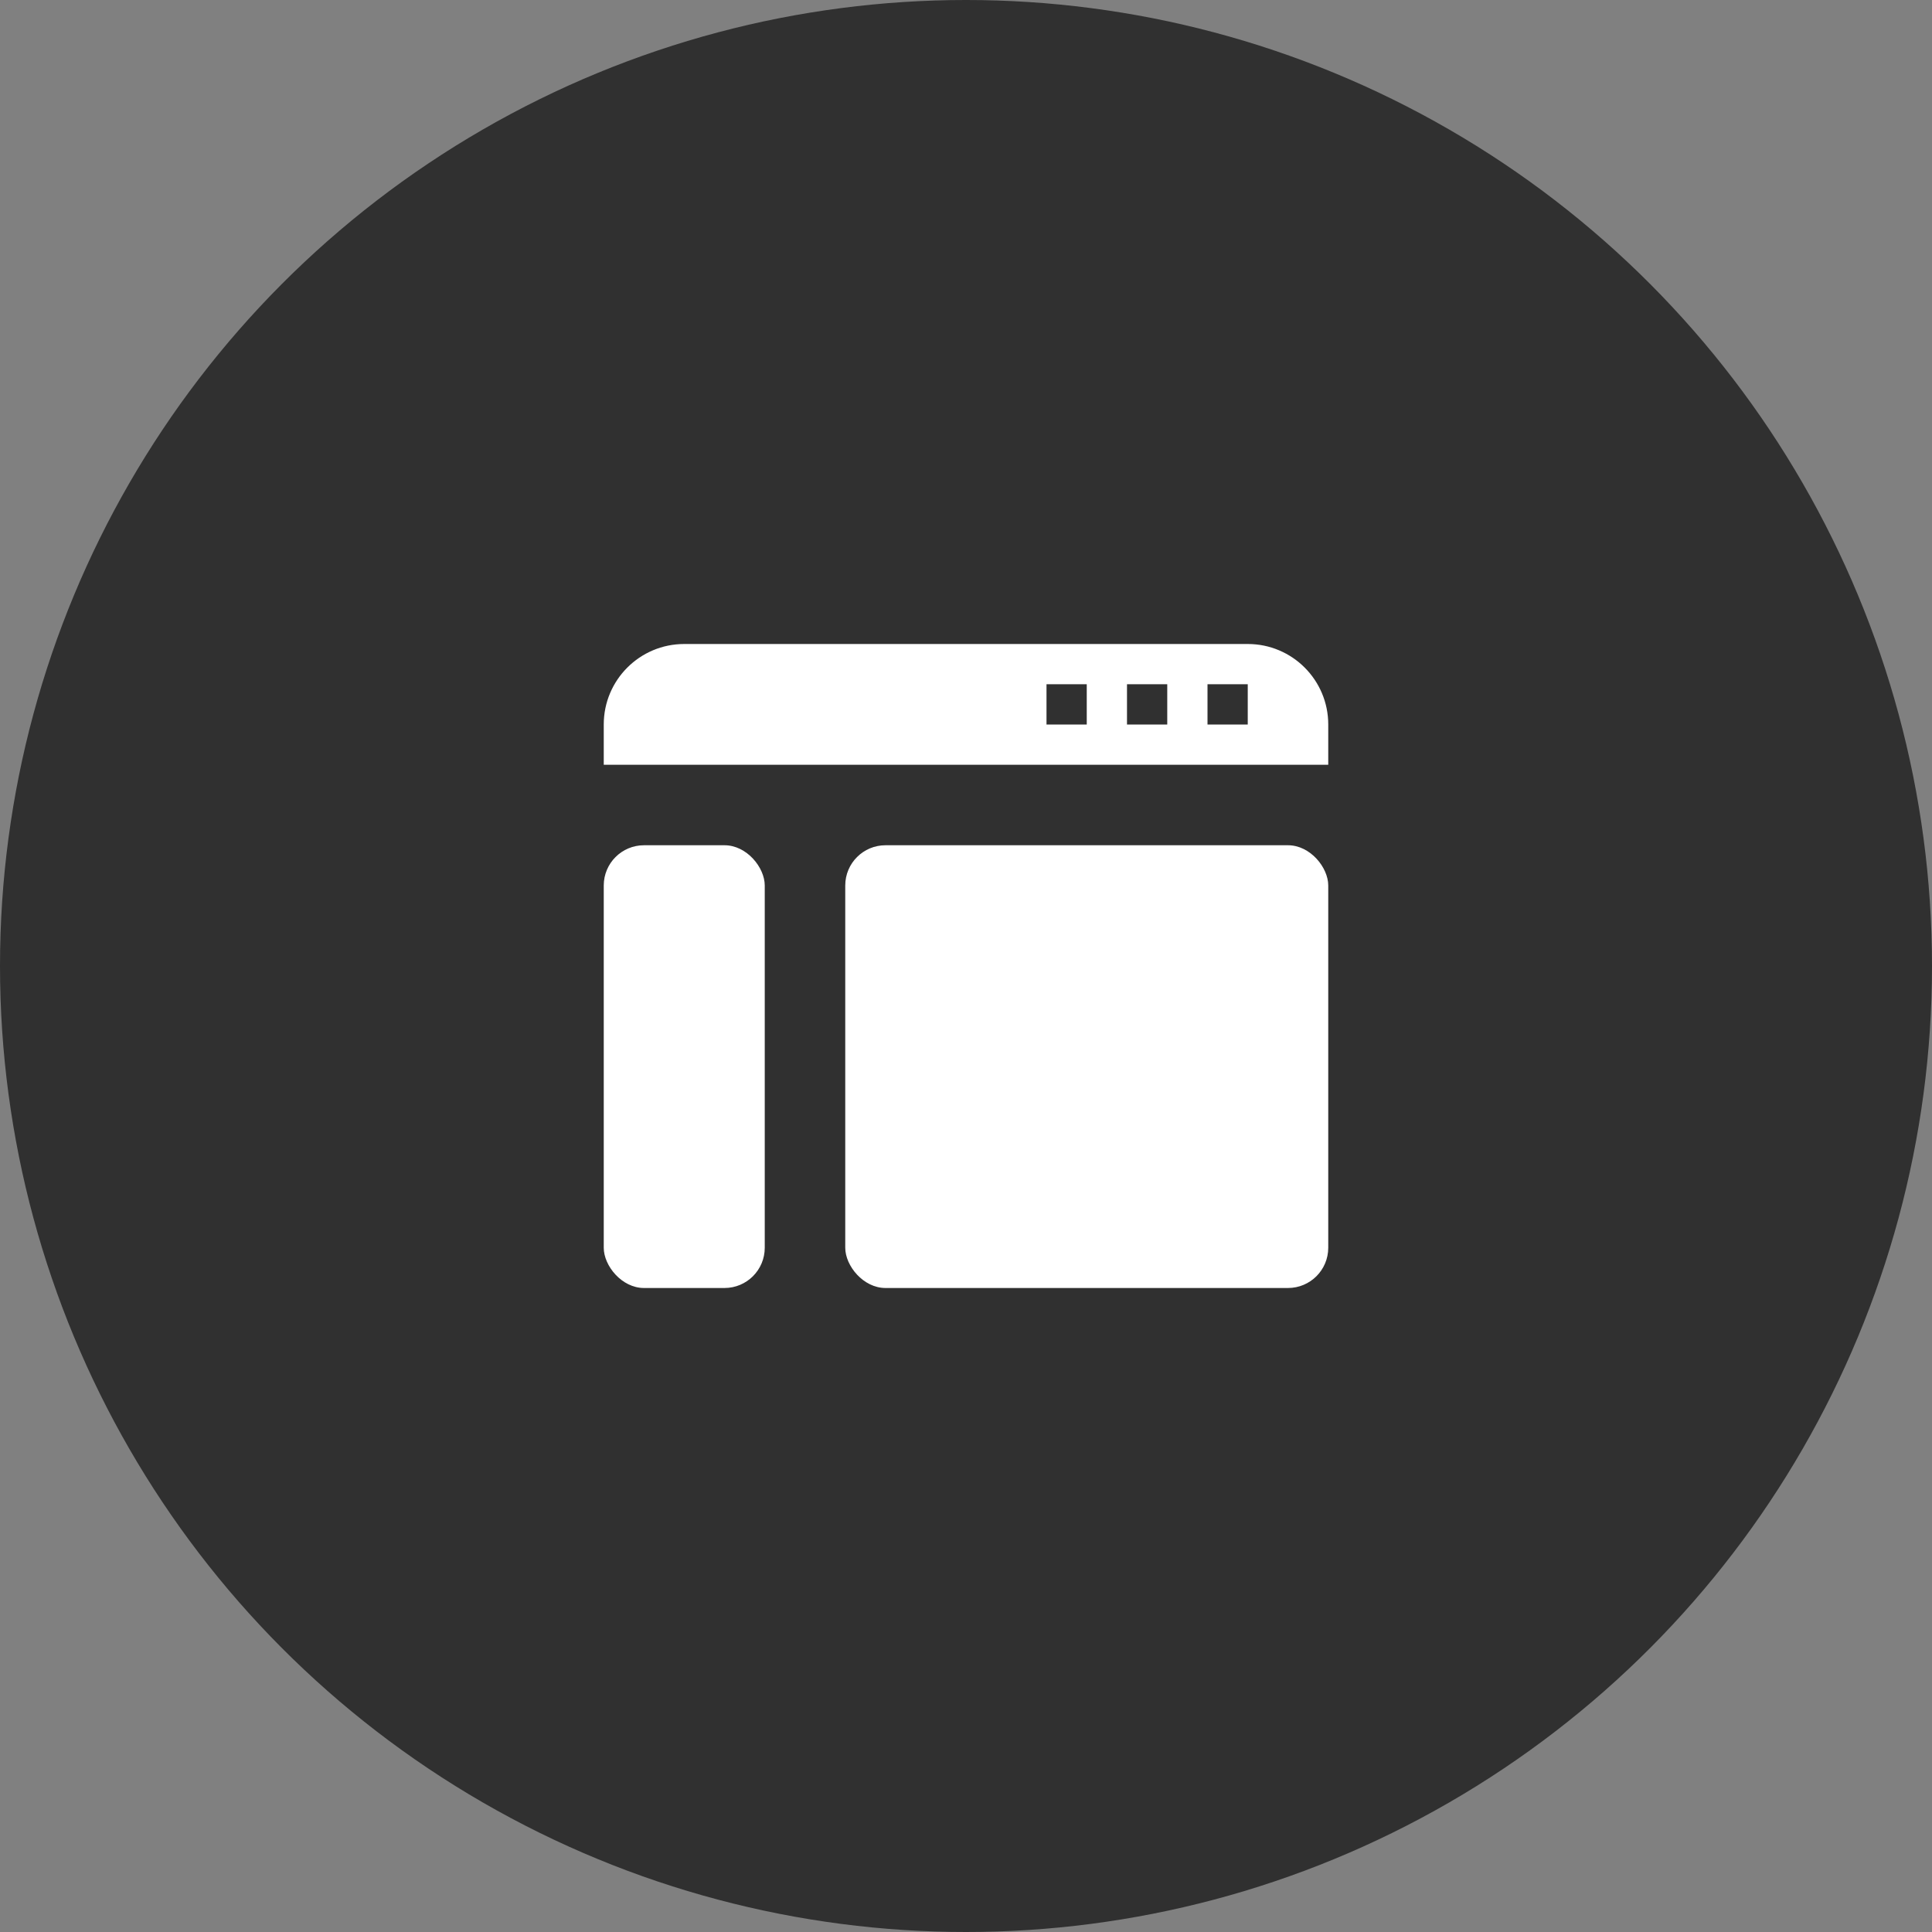 <svg width="48" height="48" viewBox="0 0 48 48" fill="none" xmlns="http://www.w3.org/2000/svg">
<rect x="0" y="0" width="48" height="48" fill="#808080" stroke="none"/>
<circle cx="24" cy="24" r="24" fill="#303030"/>
<path d="M31 16C32.105 16 33 16.895 33 18V19H15V18C15 16.895 15.895 16 17 16H31ZM26 17V18H27V17H26ZM28 18H29V17H28V18ZM30 18H31V17H30V18Z" fill="white"/>
<rect x="21" y="21" width="12" height="11" rx="1" fill="white"/>
<rect x="15" y="21" width="4" height="11" rx="1" fill="white"/>
</svg>
